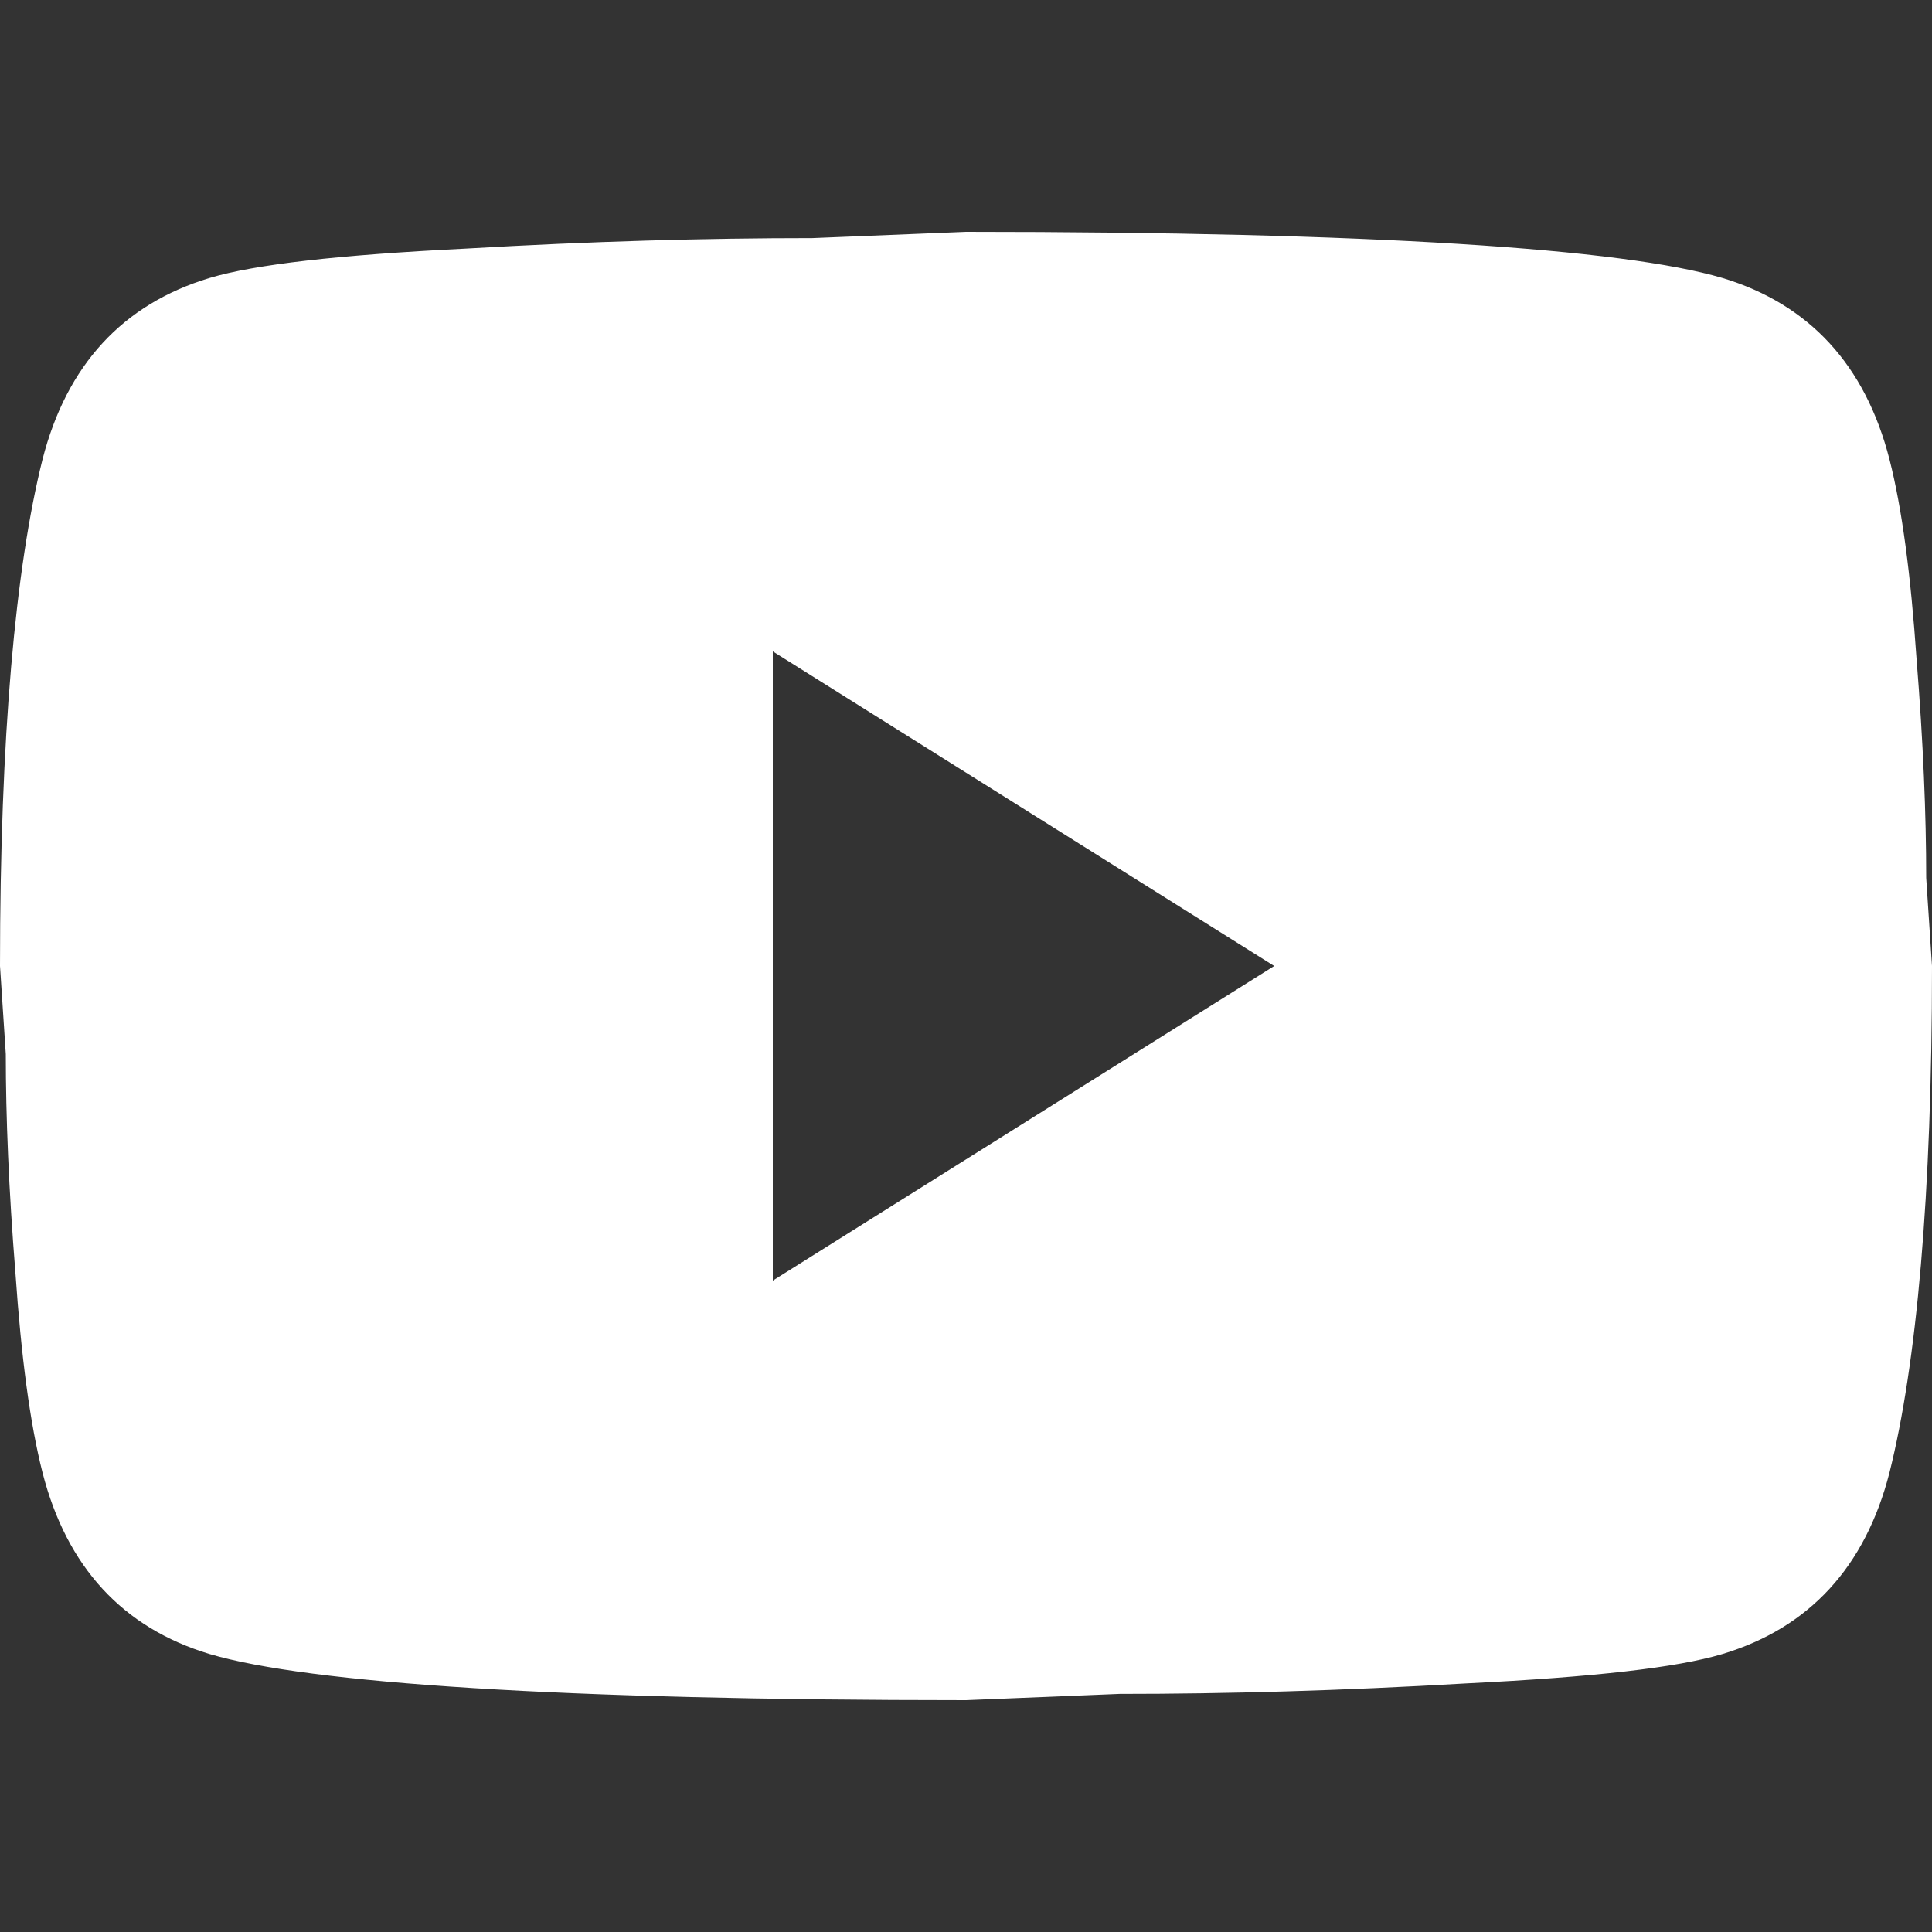 <svg width="25" height="25" viewBox="0 0 25 25" fill="none" xmlns="http://www.w3.org/2000/svg"><rect x="0" y="0" width="25" height="25" fill="#333333" stroke="none"/><path d="M10 16.571L16.488 12.5L10 8.429V16.571ZM24.45 5.945C24.613 6.583 24.725 7.438 24.8 8.524C24.887 9.609 24.925 10.546 24.925 11.36L25 12.5C25 15.472 24.8 17.657 24.45 19.055C24.137 20.276 23.413 21.064 22.288 21.403C21.7 21.579 20.625 21.701 18.975 21.783C17.35 21.878 15.863 21.919 14.488 21.919L12.5 22C7.263 22 4 21.783 2.712 21.403C1.587 21.064 0.863 20.276 0.55 19.055C0.388 18.417 0.275 17.562 0.2 16.476C0.113 15.391 0.075 14.454 0.075 13.64L0 12.5C0 9.528 0.2 7.343 0.55 5.945C0.863 4.724 1.587 3.936 2.712 3.597C3.3 3.421 4.375 3.299 6.025 3.217C7.65 3.122 9.137 3.081 10.512 3.081L12.5 3C17.738 3 21 3.217 22.288 3.597C23.413 3.936 24.137 4.724 24.45 5.945Z" fill="white"/></svg>
